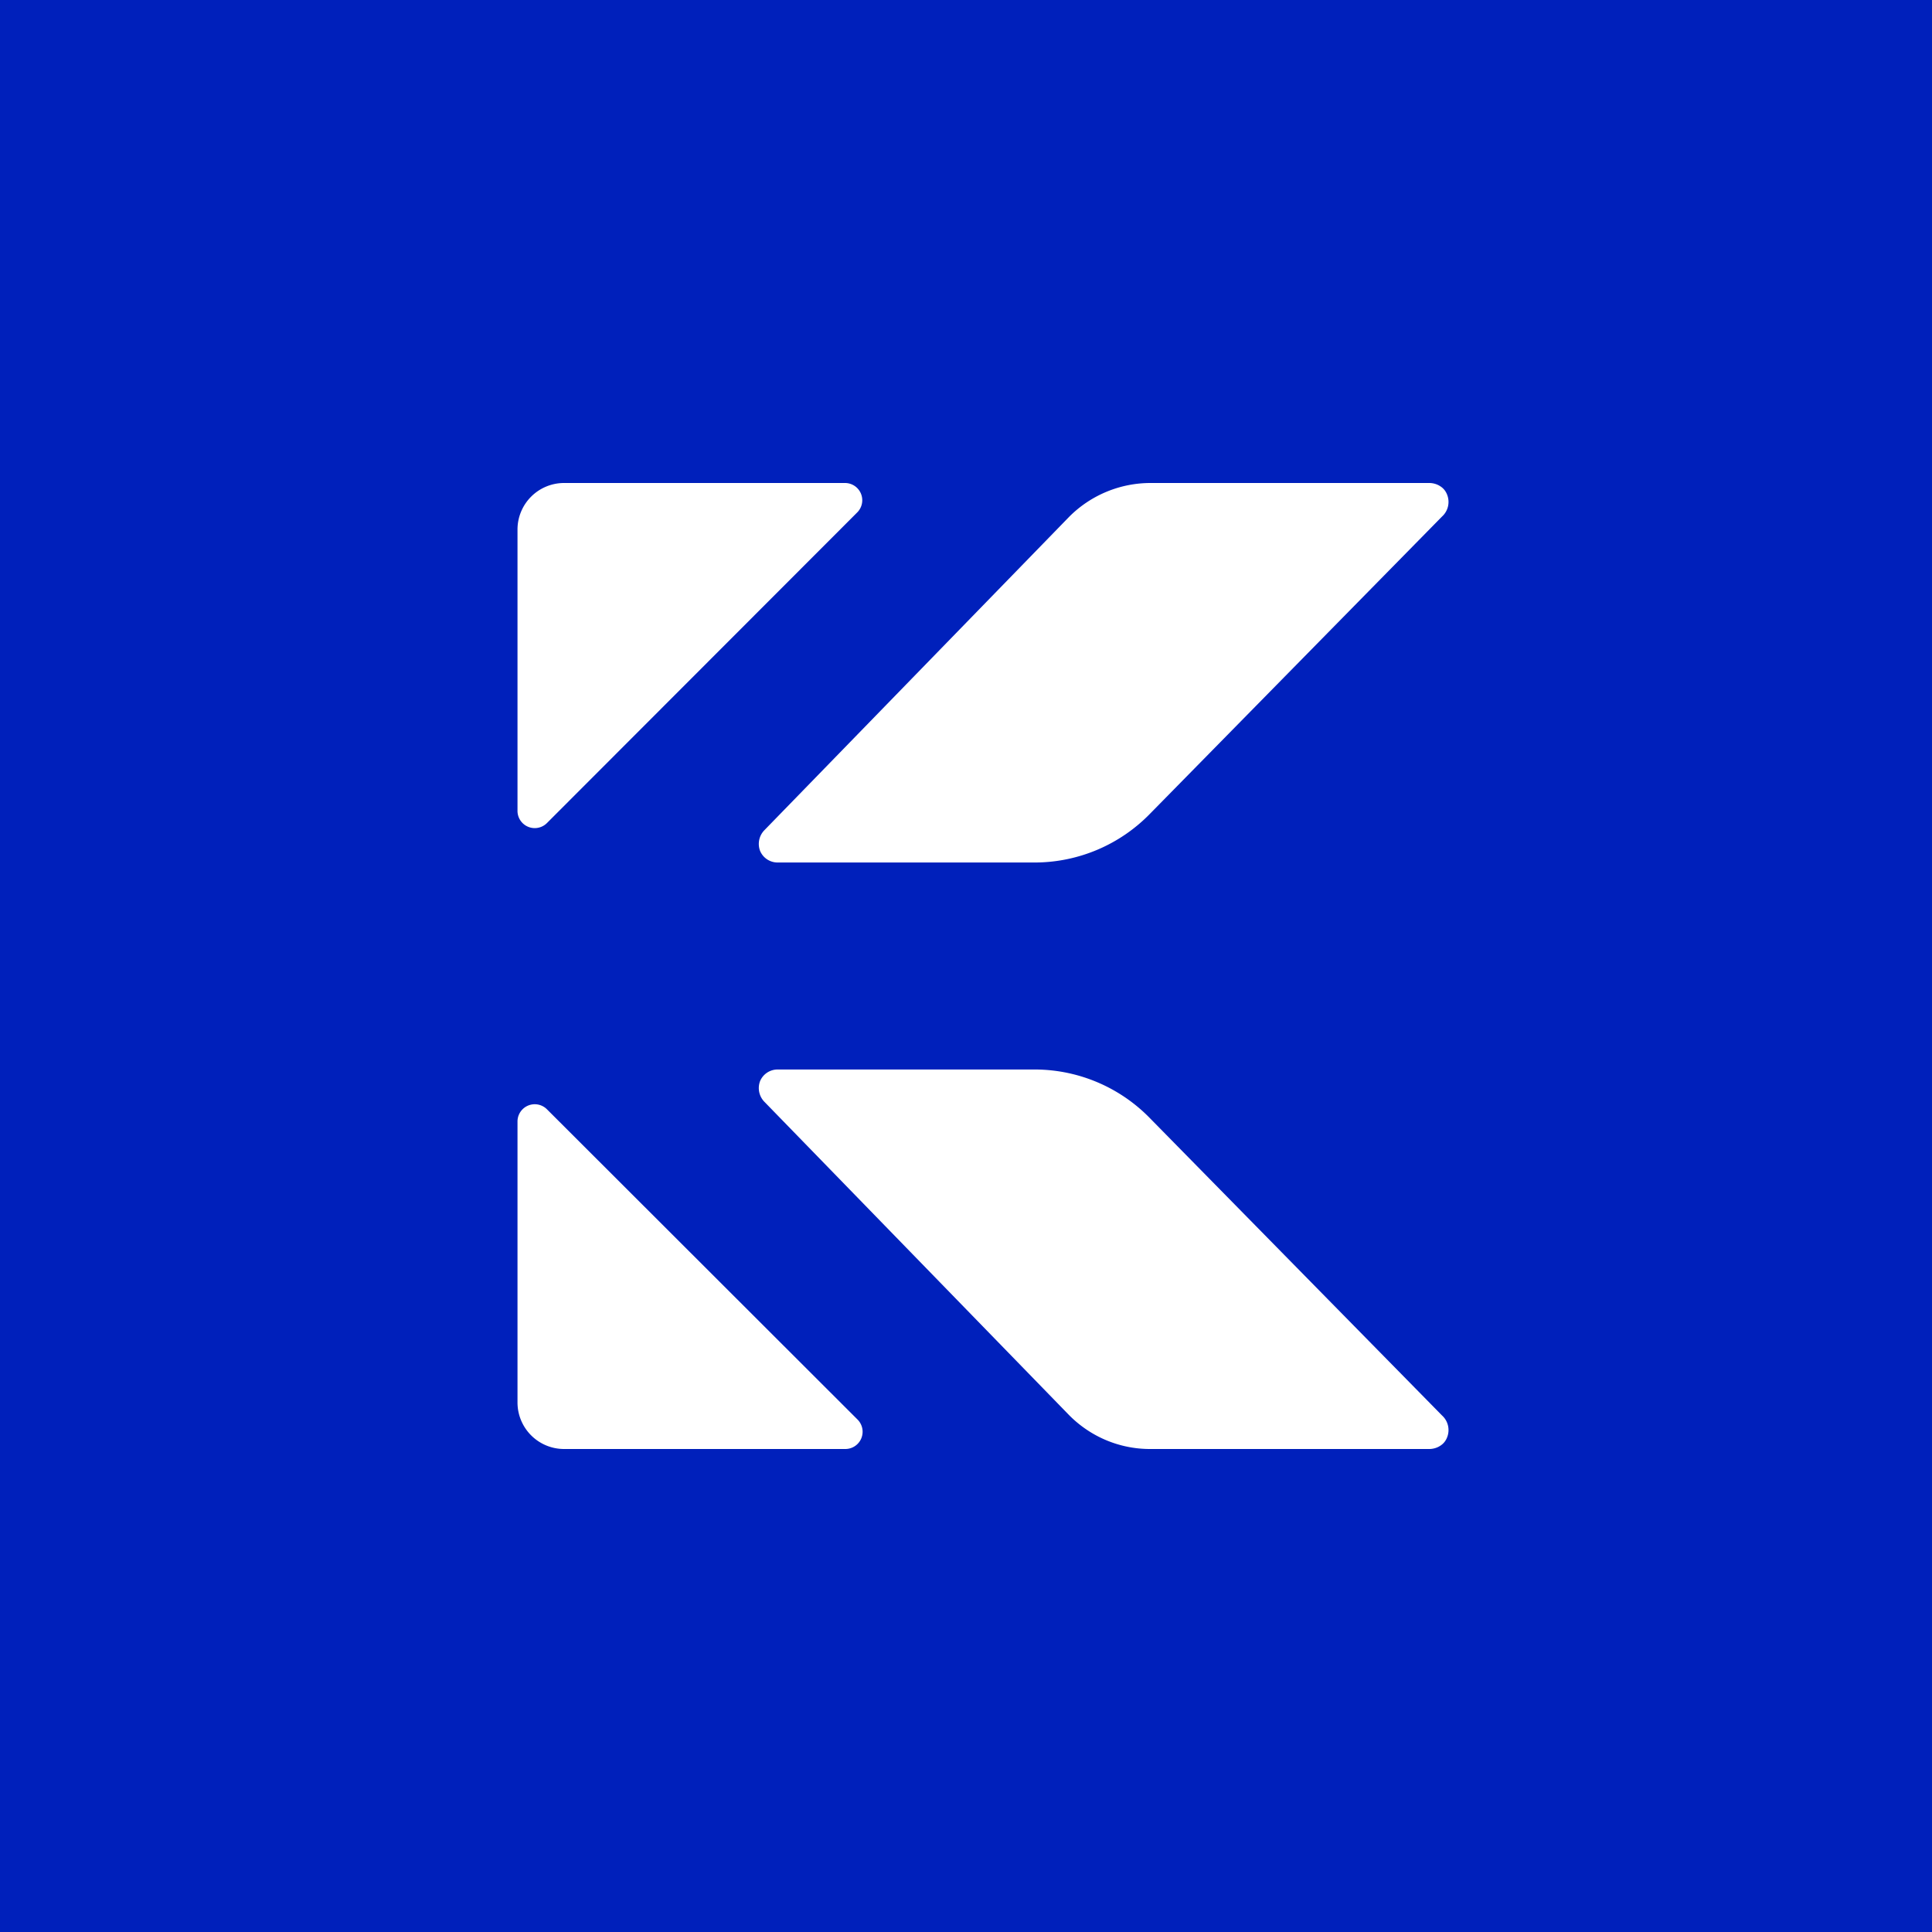 <svg xmlns="http://www.w3.org/2000/svg" width="56" height="56" viewBox="0 0 56 56"><path fill="#0020BB" d="M0 0h56v56H0z"/><path fill="#fff" d="M15 15.34v8.15a.5.5 0 0 0 .86.36l8.99-9a.5.5 0 0 0-.35-.85h-8.16A1.35 1.35 0 0 0 15 15.34ZM16.34 42h8.16a.5.5 0 0 0 .35-.86l-9-8.99a.5.5 0 0 0-.85.36v8.15A1.35 1.35 0 0 0 16.34 42Zm5.82-17.94L31 14.97a3.33 3.33 0 0 1 2.37-.97h8.06c.1 0 .22.03.31.09.1.06.17.15.21.26a.57.57 0 0 1-.15.62l-8.46 8.61A4.67 4.67 0 0 1 30.03 25h-7.5a.55.55 0 0 1-.5-.34.57.57 0 0 1 .13-.6Zm0 7.88L31 41.03c.63.63 1.48.98 2.37.97h8.06c.1 0 .22-.03.31-.09.1-.06.17-.15.21-.26a.57.57 0 0 0-.15-.62l-8.46-8.61A4.67 4.67 0 0 0 30.03 31h-7.5a.55.55 0 0 0-.5.34.57.57 0 0 0 .13.6Z"/></svg>